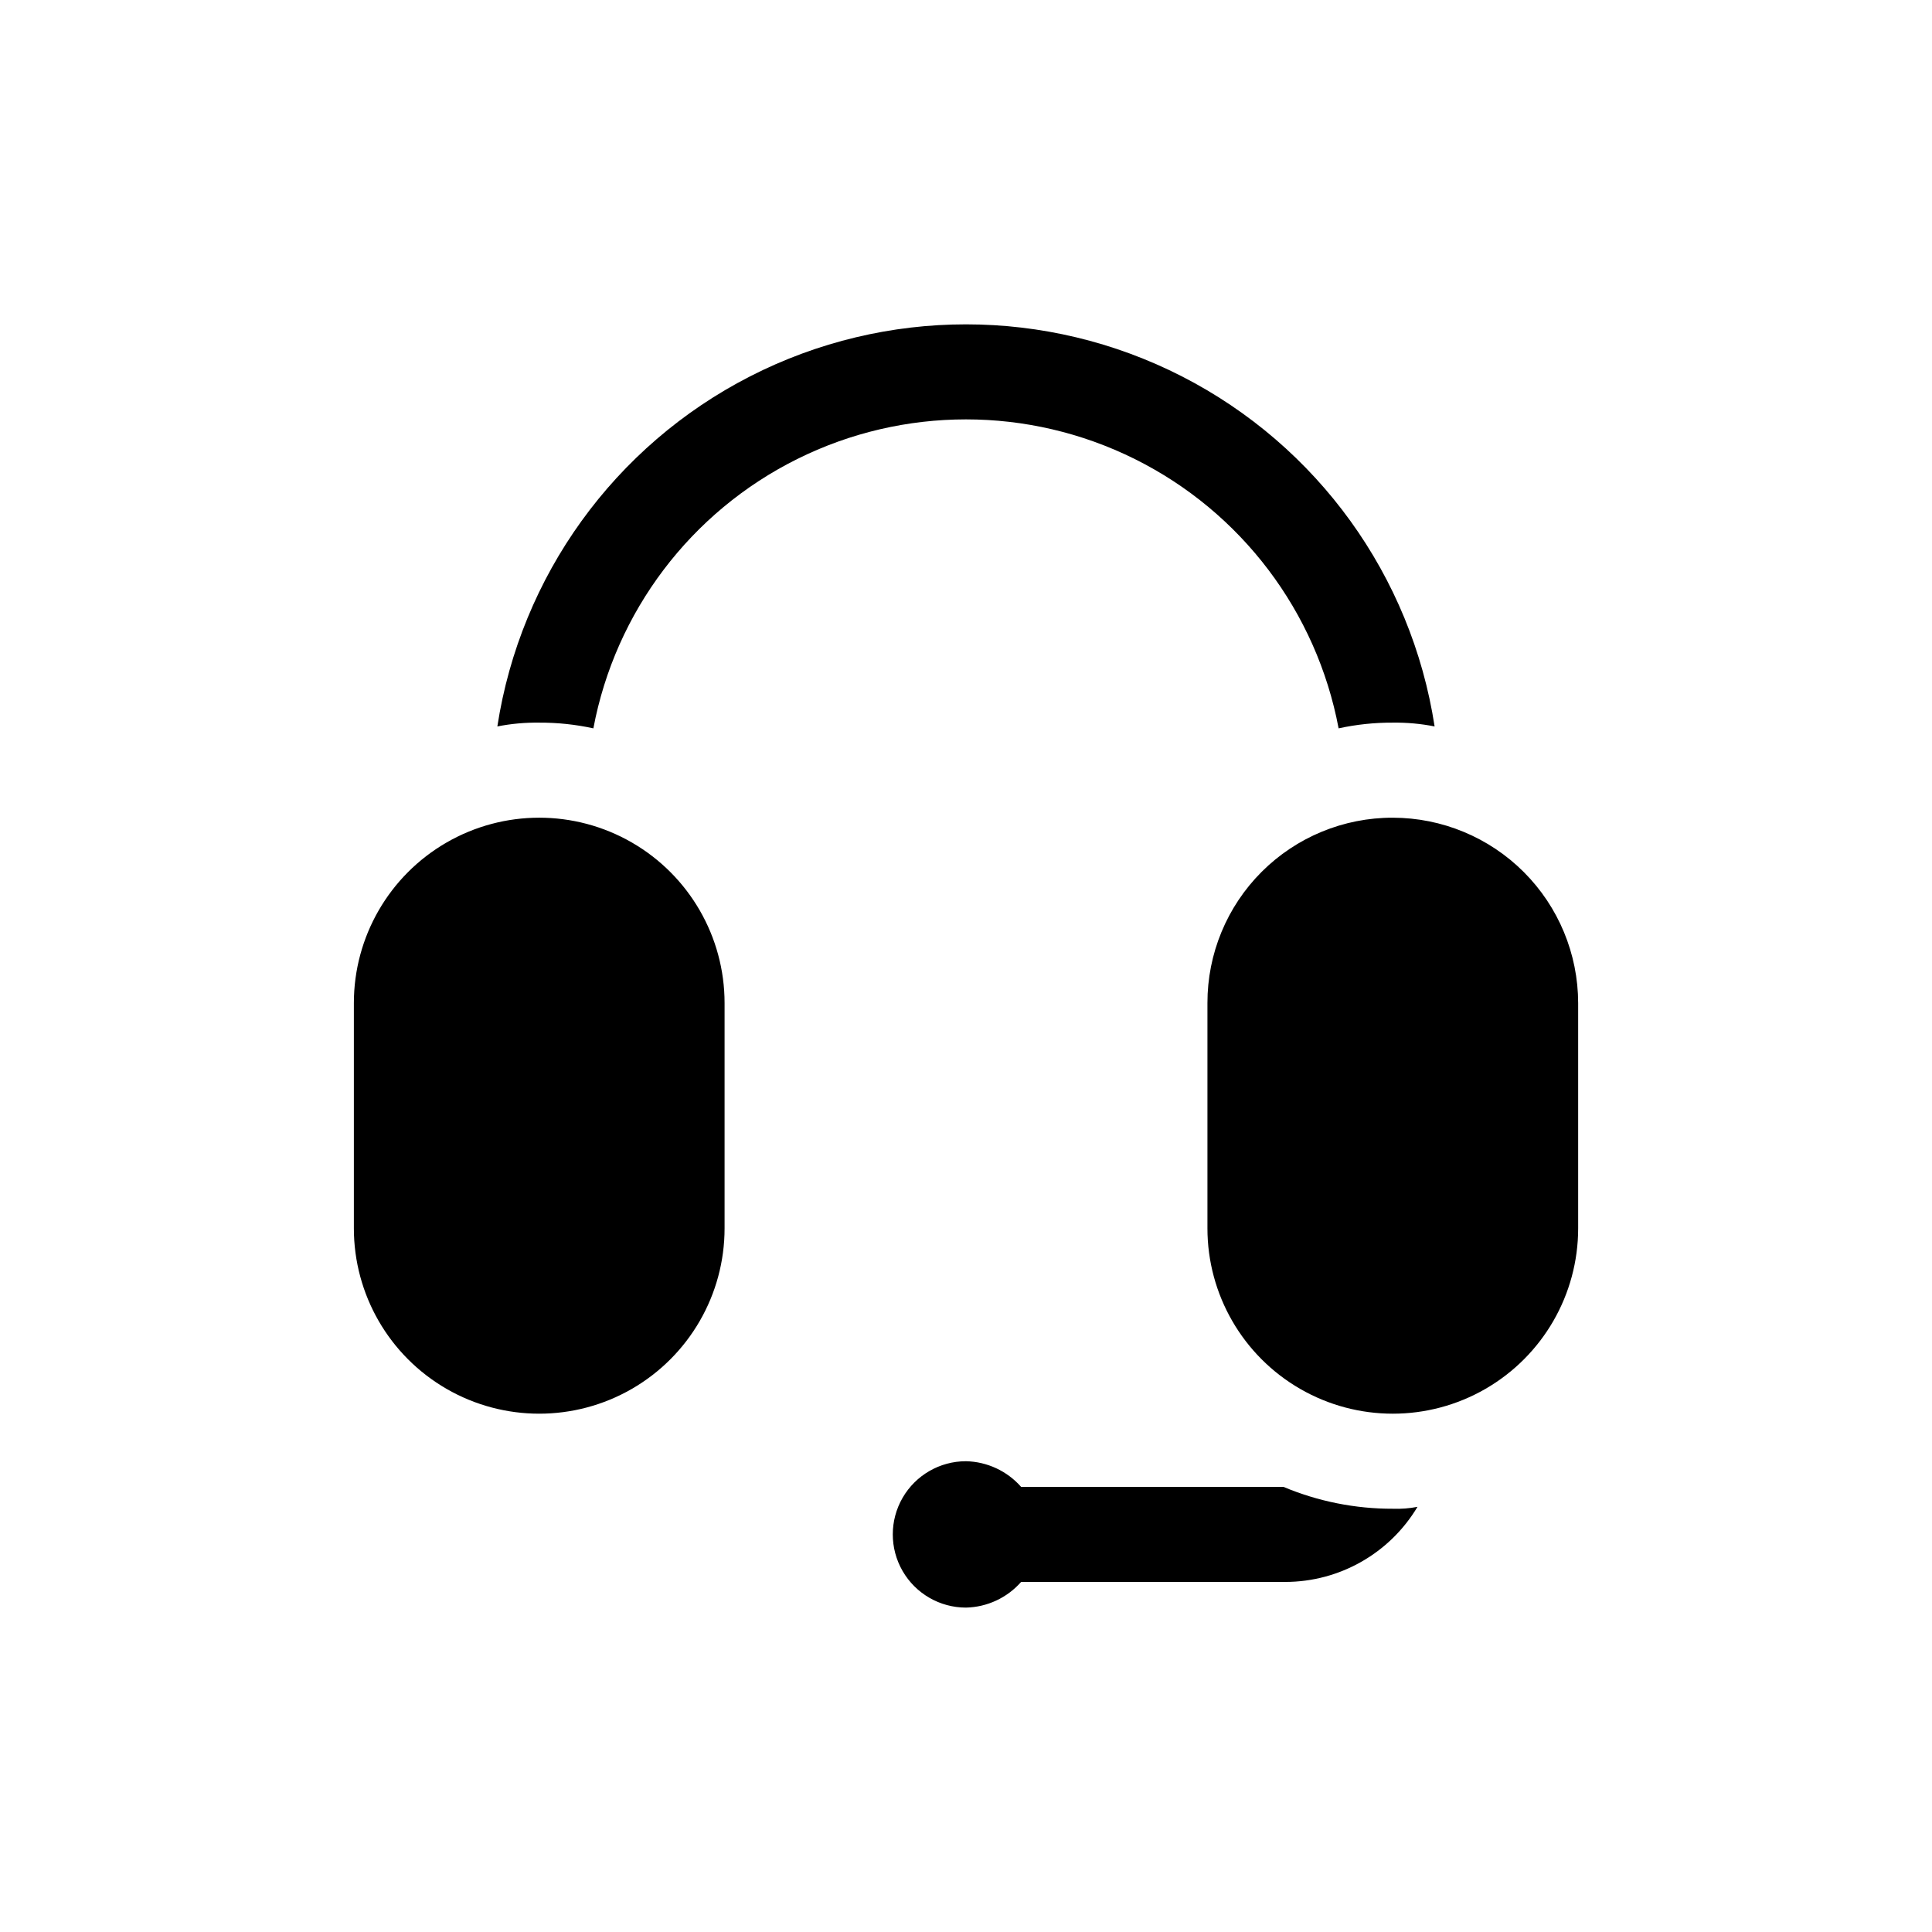<?xml version="1.0" encoding="UTF-8"?>
<!-- Uploaded to: SVG Repo, www.svgrepo.com, Generator: SVG Repo Mixer Tools -->
<svg fill="#000000" width="800px" height="800px" version="1.1" viewBox="144 144 512 512" xmlns="http://www.w3.org/2000/svg">
 <path d="m336.02 409.82v59.703-0.004c0 17.551-9.363 33.766-24.562 42.543-15.199 8.773-33.922 8.773-49.121 0-15.199-8.777-24.559-24.992-24.559-42.543v-59.699c0-17.551 9.359-33.766 24.559-42.543 15.199-8.773 33.922-8.773 49.121 0 15.199 8.777 24.562 24.992 24.562 42.543zm177.09-49.121c-13.039-0.027-25.547 5.141-34.766 14.355-9.215 9.219-14.383 21.727-14.359 34.766v59.703-0.004c0 17.551 9.363 33.766 24.562 42.543 15.199 8.773 33.922 8.773 49.121 0 15.199-8.777 24.562-24.992 24.562-42.543v-59.699c-0.02-13.023-5.199-25.508-14.406-34.719-9.211-9.207-21.695-14.387-34.715-14.402zm-211.86-23.68c5.832-30.934 25.82-57.348 54.004-71.363 28.184-14.02 61.305-14.02 89.492 0 28.184 14.016 48.168 40.43 54 71.363 4.715-1.027 9.531-1.535 14.359-1.512 3.719-0.051 7.434 0.285 11.082 1.008-6.133-39.887-31.047-74.402-66.977-92.777-35.93-18.375-78.496-18.375-114.43 0-35.93 18.375-60.844 52.891-66.977 92.777 3.648-0.723 7.363-1.059 11.086-1.008 4.824-0.023 9.641 0.484 14.355 1.512zm182.88 201.02h-69.523c-3.707-4.211-9.004-6.676-14.609-6.801-6.93 0-13.336 3.695-16.801 9.695-3.465 6.004-3.465 13.398 0 19.398 3.465 6 9.871 9.699 16.801 9.699 5.606-0.125 10.902-2.594 14.609-6.801h70.031-0.004c14.359-0.02 27.652-7.578 35.016-19.902-2.156 0.418-4.352 0.586-6.547 0.504-9.949 0.027-19.801-1.945-28.973-5.793z"/>
</svg>
